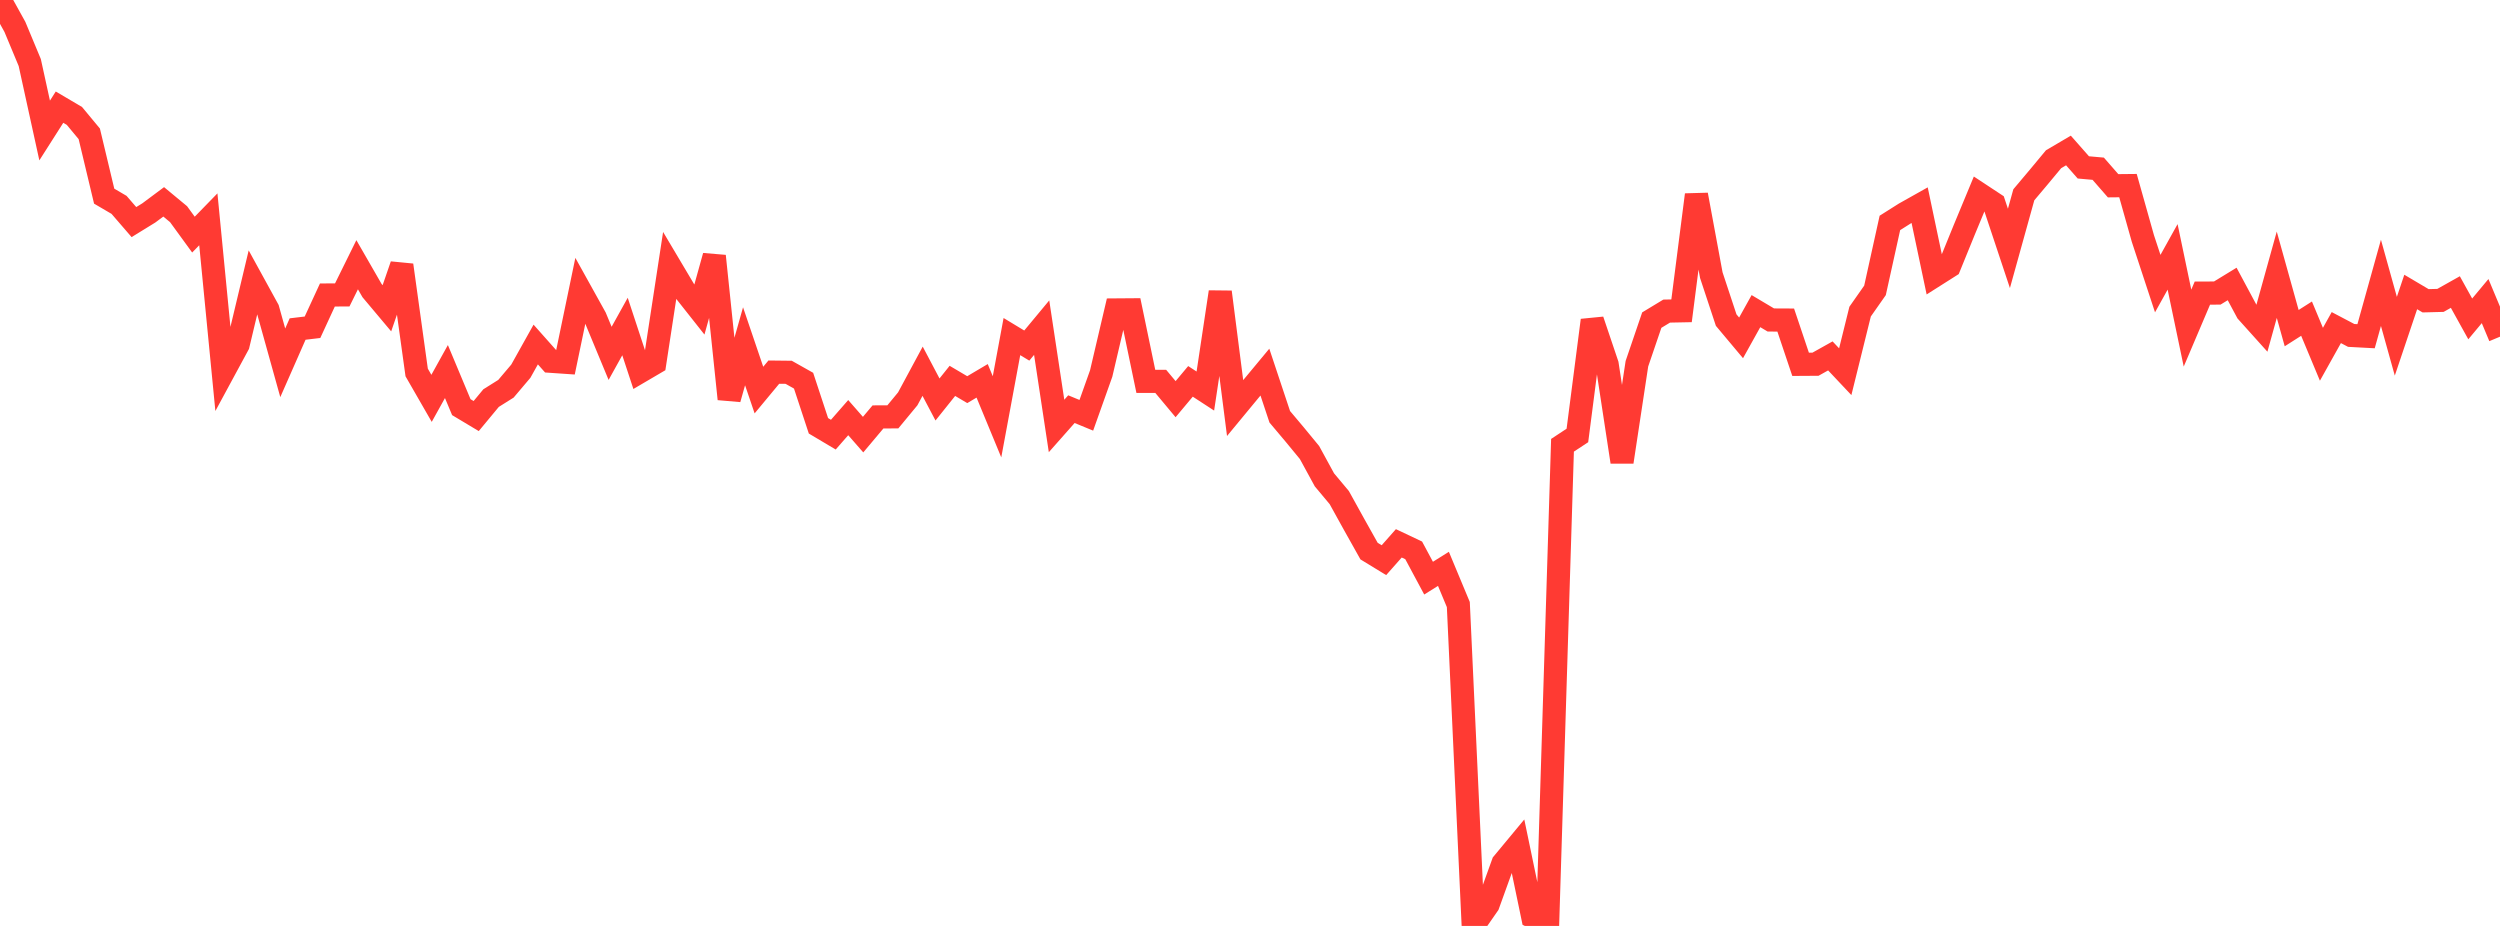 <?xml version="1.0" standalone="no"?>
<!DOCTYPE svg PUBLIC "-//W3C//DTD SVG 1.1//EN" "http://www.w3.org/Graphics/SVG/1.1/DTD/svg11.dtd">

<svg width="135" height="50" viewBox="0 0 135 50" preserveAspectRatio="none" 
  xmlns="http://www.w3.org/2000/svg"
  xmlns:xlink="http://www.w3.org/1999/xlink">


<polyline points="0.0, 0.0 0.804, 1.451 1.607, 3.378 2.411, 7.047 3.214, 5.786 4.018, 6.26 4.821, 7.228 5.625, 10.592 6.429, 11.063 7.232, 11.993 8.036, 11.498 8.839, 10.9 9.643, 11.566 10.446, 12.669 11.25, 11.843 12.054, 20.098 12.857, 18.614 13.661, 15.243 14.464, 16.706 15.268, 19.592 16.071, 17.768 16.875, 17.672 17.679, 15.93 18.482, 15.925 19.286, 14.295 20.089, 15.69 20.893, 16.647 21.696, 14.317 22.5, 20.113 23.304, 21.511 24.107, 20.064 24.911, 21.986 25.714, 22.467 26.518, 21.497 27.321, 20.993 28.125, 20.044 28.929, 18.604 29.732, 19.508 30.536, 19.563 31.339, 15.698 32.143, 17.146 32.946, 19.081 33.75, 17.632 34.554, 20.074 35.357, 19.603 36.161, 14.345 36.964, 15.697 37.768, 16.714 38.571, 13.827 39.375, 21.544 40.179, 18.699 40.982, 21.064 41.786, 20.095 42.589, 20.104 43.393, 20.557 44.196, 22.993 45.0, 23.471 45.804, 22.552 46.607, 23.47 47.411, 22.514 48.214, 22.51 49.018, 21.537 49.821, 20.046 50.625, 21.572 51.429, 20.567 52.232, 21.041 53.036, 20.565 53.839, 22.508 54.643, 18.175 55.446, 18.661 56.25, 17.693 57.054, 23.002 57.857, 22.094 58.661, 22.426 59.464, 20.169 60.268, 16.737 61.071, 16.731 61.875, 20.594 62.679, 20.593 63.482, 21.555 64.286, 20.594 65.089, 21.117 65.893, 15.769 66.696, 22.035 67.5, 21.062 68.304, 20.094 69.107, 22.506 69.911, 23.461 70.714, 24.437 71.518, 25.91 72.321, 26.871 73.125, 28.324 73.929, 29.759 74.732, 30.249 75.536, 29.34 76.339, 29.72 77.143, 31.22 77.946, 30.718 78.75, 32.647 79.554, 50.0 80.357, 48.845 81.161, 46.617 81.964, 45.649 82.768, 49.515 83.571, 49.915 84.375, 24.045 85.179, 23.515 85.982, 17.296 86.786, 19.68 87.589, 24.944 88.393, 19.641 89.196, 17.286 90.0, 16.799 90.804, 16.783 91.607, 10.519 92.411, 14.859 93.214, 17.286 94.018, 18.245 94.821, 16.801 95.625, 17.279 96.429, 17.283 97.232, 19.673 98.036, 19.668 98.839, 19.219 99.643, 20.072 100.446, 16.827 101.25, 15.68 102.054, 12.038 102.857, 11.531 103.661, 11.079 104.464, 14.89 105.268, 14.38 106.071, 12.408 106.875, 10.47 107.679, 11 108.482, 13.414 109.286, 10.519 110.089, 9.566 110.893, 8.598 111.696, 8.126 112.5, 9.039 113.304, 9.111 114.107, 10.031 114.911, 10.023 115.714, 12.874 116.518, 15.315 117.321, 13.871 118.125, 17.718 118.929, 15.827 119.732, 15.825 120.536, 15.334 121.339, 16.833 122.143, 17.727 122.946, 14.836 123.75, 17.719 124.554, 17.207 125.357, 19.131 126.161, 17.69 126.964, 18.113 127.768, 18.156 128.571, 15.274 129.375, 18.157 130.179, 15.767 130.982, 16.242 131.786, 16.221 132.589, 15.77 133.393, 17.221 134.196, 16.258 135.0, 18.181" fill="none" stroke="#ff3a33" stroke-width="1.25"/>

</svg>